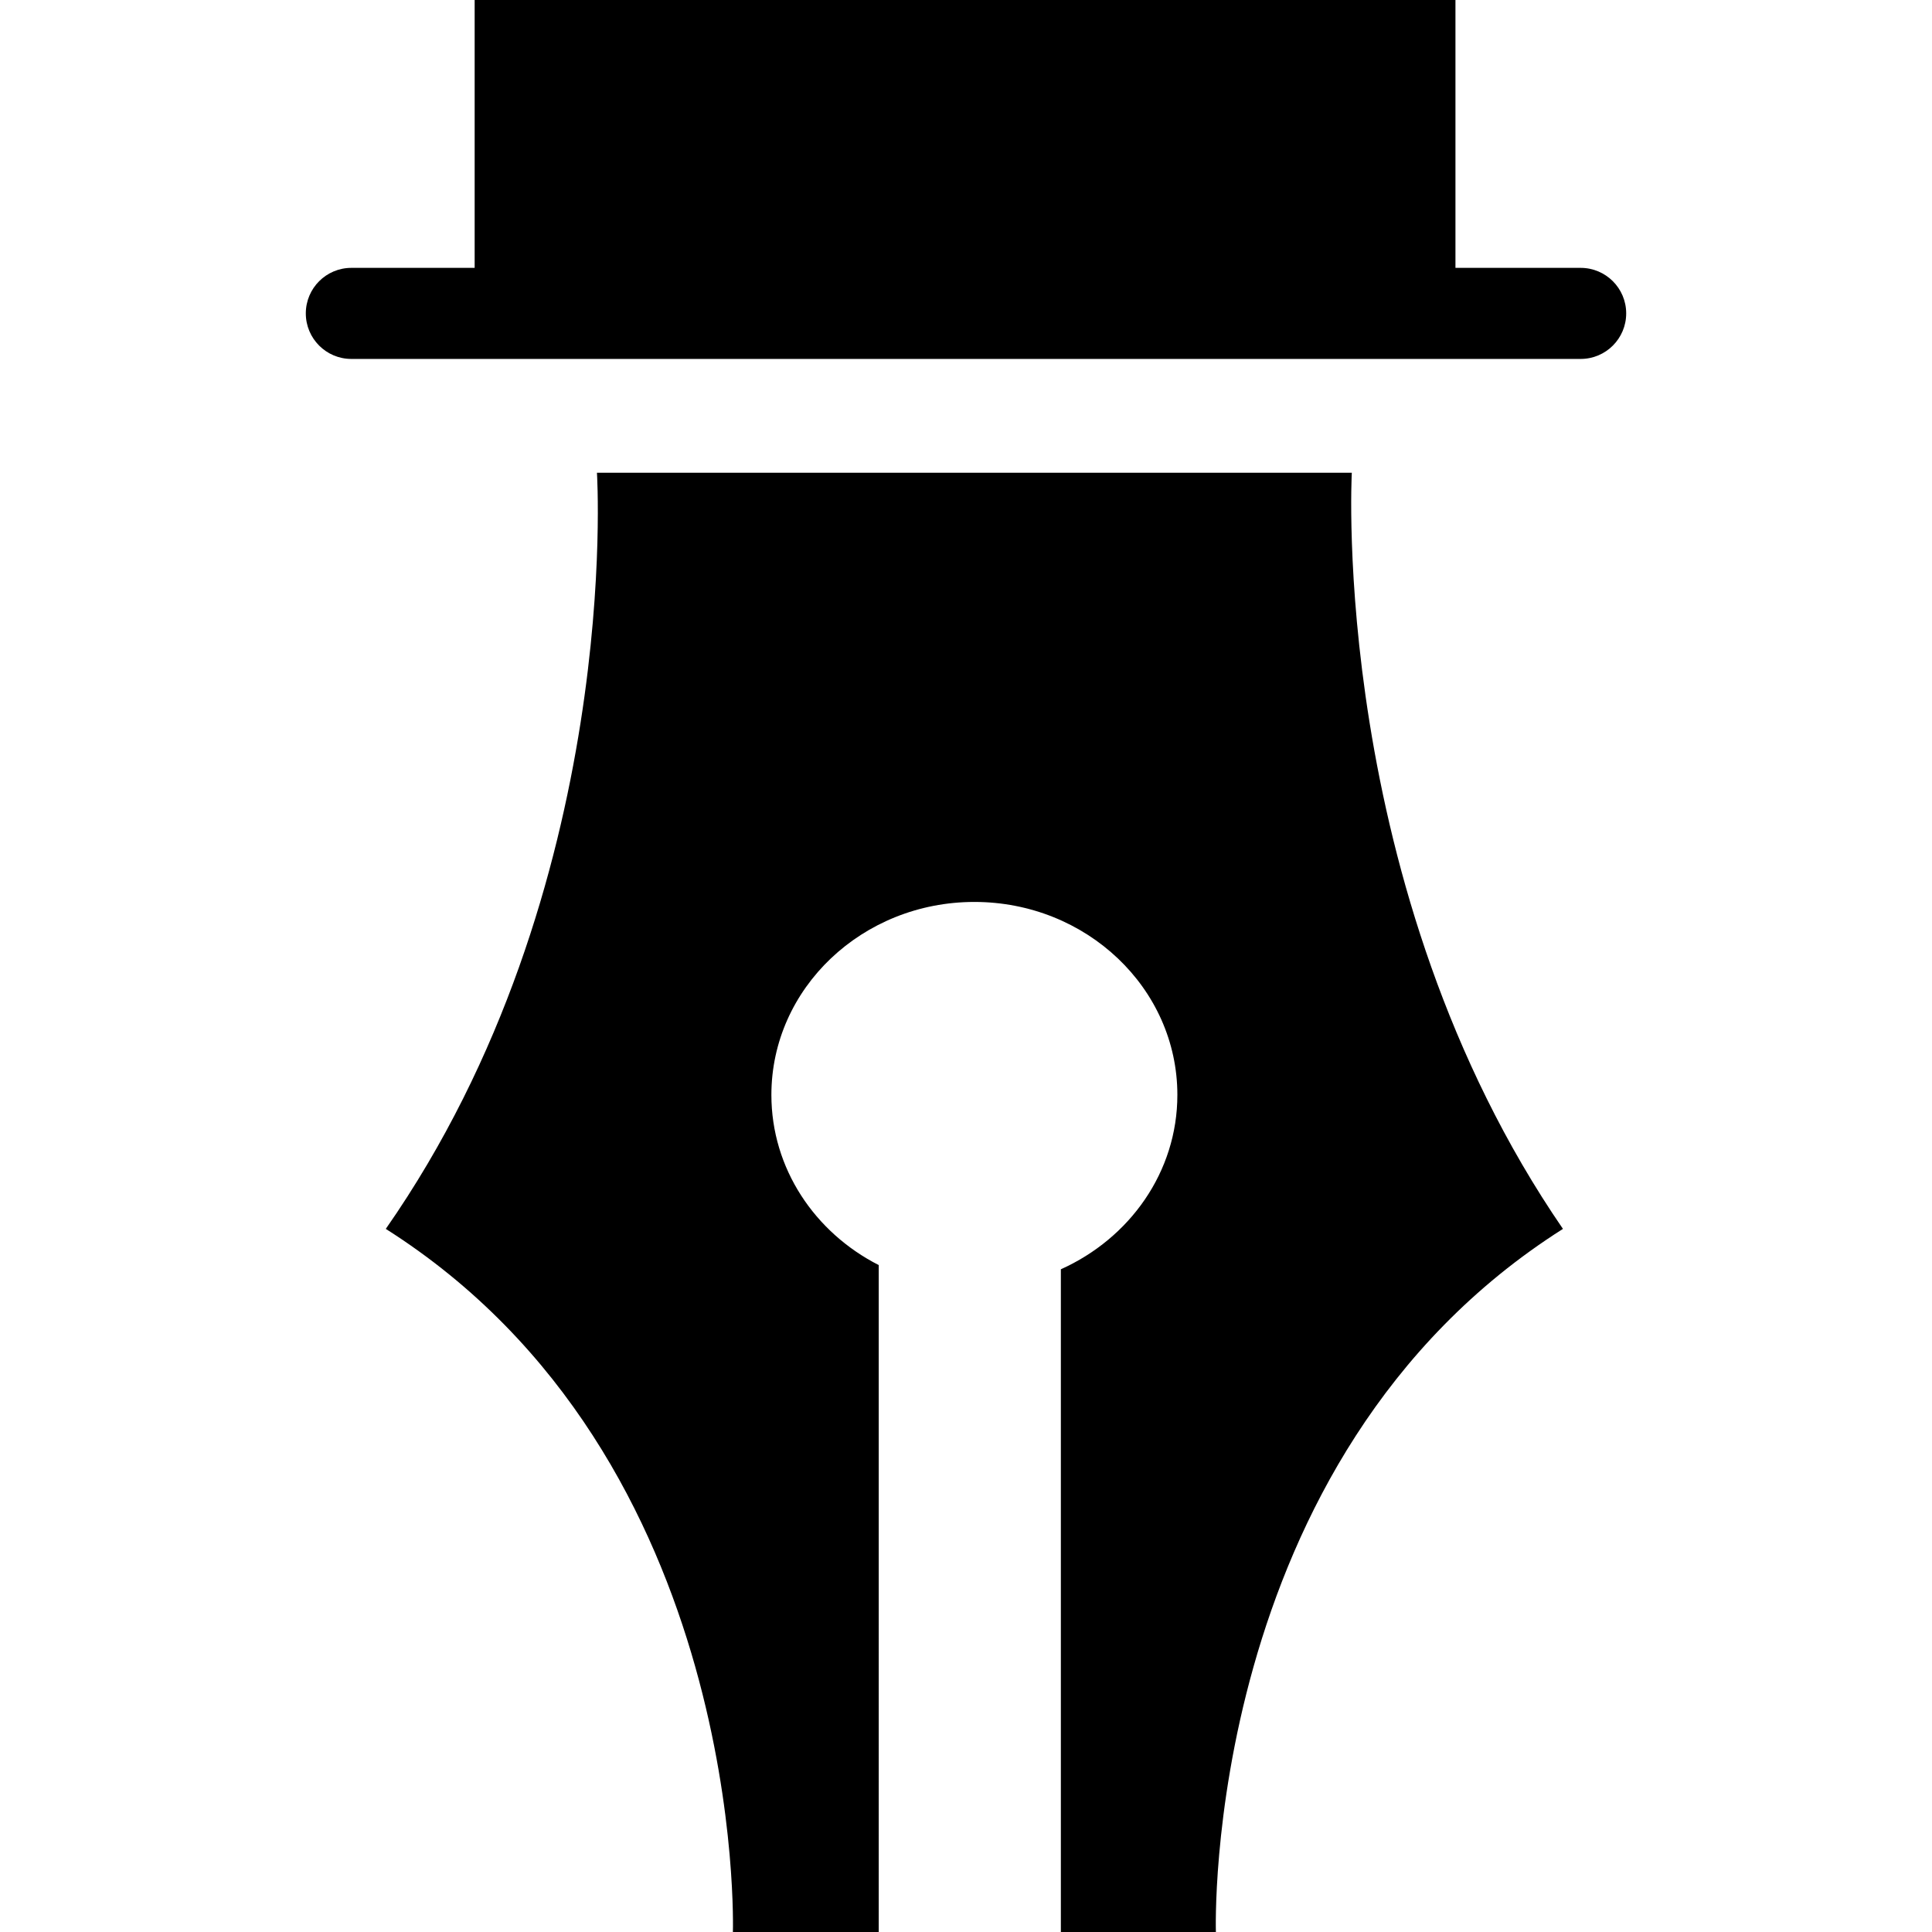 <?xml version="1.0" encoding="iso-8859-1"?>
<!-- Uploaded to: SVG Repo, www.svgrepo.com, Generator: SVG Repo Mixer Tools -->
<!DOCTYPE svg PUBLIC "-//W3C//DTD SVG 1.1//EN" "http://www.w3.org/Graphics/SVG/1.1/DTD/svg11.dtd">
<svg fill="#000000" version="1.1" id="Capa_1" xmlns="http://www.w3.org/2000/svg" xmlns:xlink="http://www.w3.org/1999/xlink" 
	 width="800px" height="800px" viewBox="0 0 608.652 608.652"
	 xml:space="preserve">
<g>
	<g>
		<path d="M492.387,387.146c-73.702-107.353-66.517-238.21-66.517-238.21h-237.81c0,0,8.372,130.858-66.521,238.21
			c114.128,72.322,109.347,221.506,109.347,221.506h45.948V398.547c-20.12-10.242-33.818-30.4-33.818-53.613
			c0-33.574,28.63-60.789,63.95-60.789c35.318,0,63.949,27.214,63.949,60.789c0,24.299-15.032,45.203-36.706,54.938v208.781h48.841
			C383.05,608.652,378.269,459.469,492.387,387.146z"/>
		<path d="M149.533,0v84.389h-38.848c-7.922,0-14.344,6.421-14.344,14.344s6.421,14.344,14.344,14.344h387.281
			c7.923,0,14.344-6.421,14.344-14.344s-6.421-14.344-14.344-14.344h-39.445V0H149.533z"/>
	</g>
</g>
</svg>
